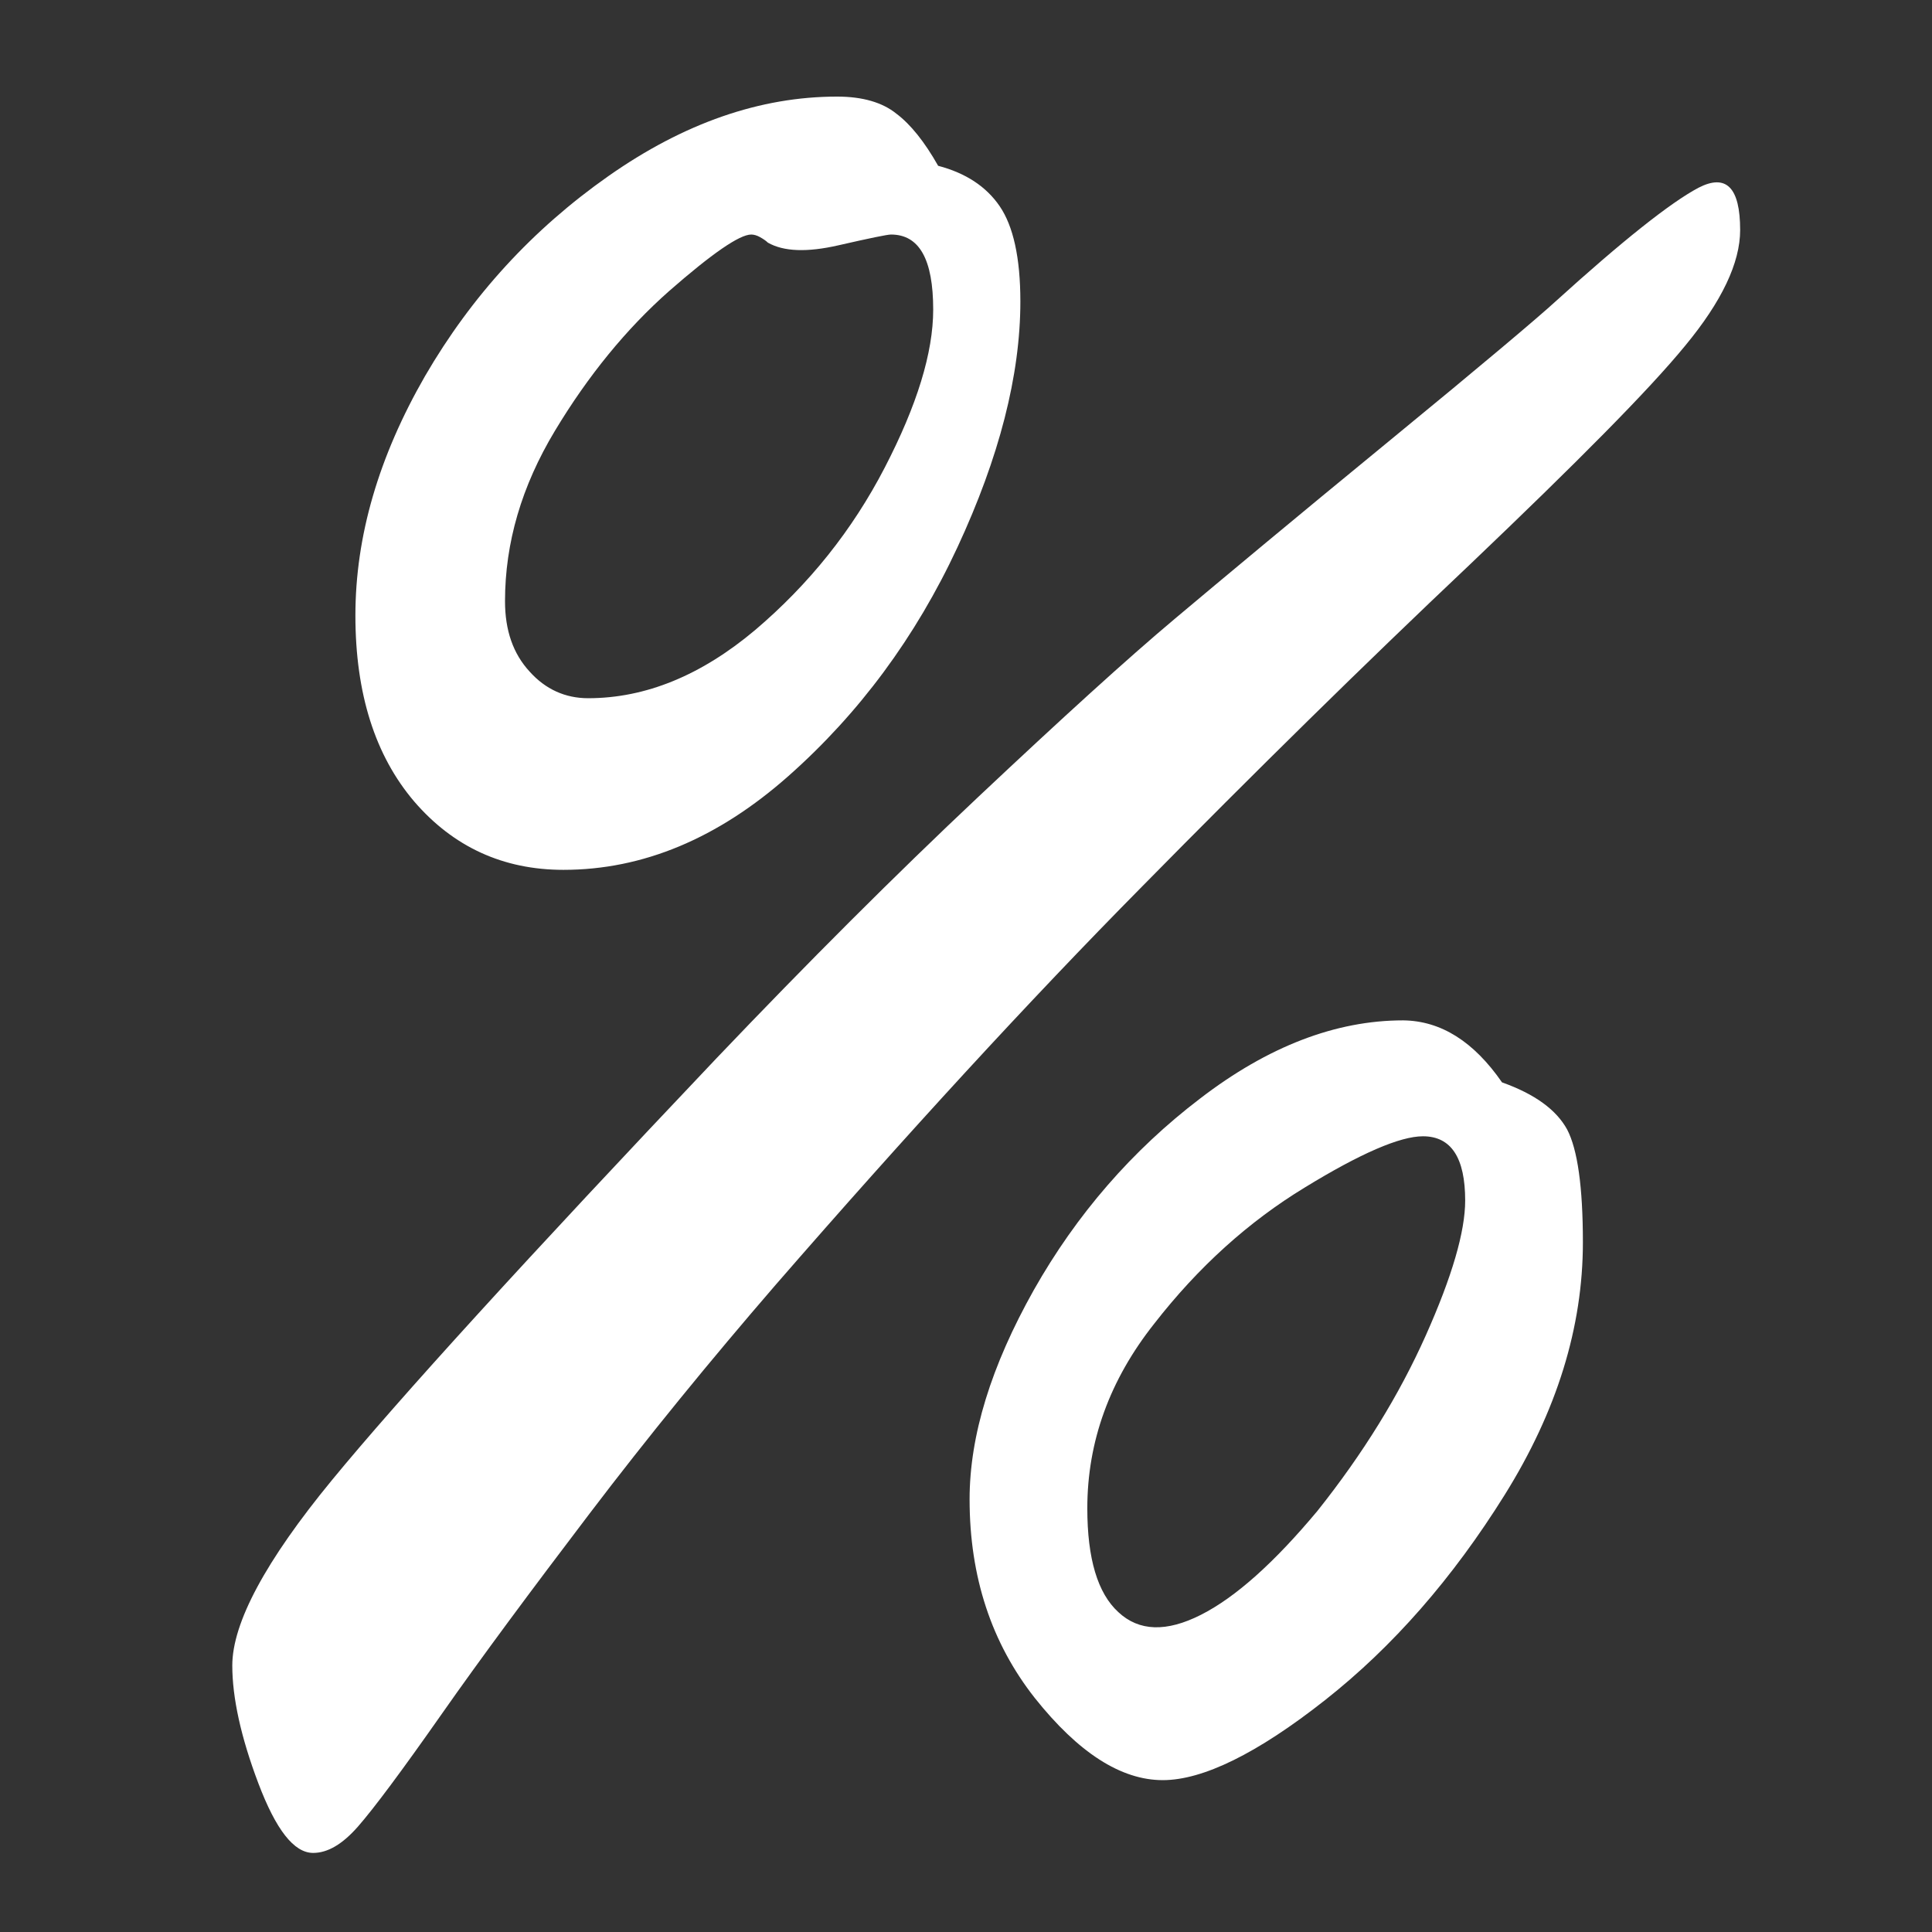 <?xml version="1.0" encoding="UTF-8"?>
<svg xmlns="http://www.w3.org/2000/svg" xmlns:xlink="http://www.w3.org/1999/xlink" version="1.2" id="Ebene_1" x="0px" y="0px" viewBox="0 0 430 430" overflow="visible" xml:space="preserve">
<rect x="0" y="0" width="430" height="430" fill="#333333" stroke="none"/>
<path fill="#FFFFFF" d="M51.7,370.7c0-9.5,7.4-23.3,22.2-41.3s43.3-49.3,85.6-93.9c20.3-21.3,39.7-40.7,58.3-58.2  s33.1-30.7,43.7-39.6s26.4-22.1,47.5-39.4s33.5-27.8,37.2-31.2c15-13.6,25.6-22,31.8-25.3c6.2-3.2,9.3-0.1,9.3,9.4  c0,7.3-4.1,15.9-12.2,25.7c-8.1,9.9-24.1,26-47.8,48.6c-23.8,22.5-48.2,46.5-73.2,71.9c-25.1,25.4-52.2,54.9-81.5,88.6  c-14.6,16.9-28.4,33.8-41.4,50.9c-13,17.1-24,31.9-32.9,44.6s-15.1,21-18.6,25s-6.8,5.9-10,5.9c-4.3,0-8.3-5.2-12.2-15.5  S51.7,377.8,51.7,370.7z M208.8,36.9c6.1,1.6,10.7,4.6,13.7,9s4.6,11.4,4.6,21.2c0,16.4-4.7,34.7-14,54.7s-21.9,37-37.6,50.9  c-15.7,13.9-32.4,20.9-50.1,20.9c-13.4,0-24.5-5.1-33.2-15.2c-8.7-10.2-13.1-24-13.1-41.4c0-17.7,5.2-35.4,15.5-53.3  c10.4-17.9,24-32.7,40.8-44.5s33.8-17.7,50.9-17.7c5.7,0,10.1,1.3,13.2,3.8C202.7,27.7,205.8,31.6,208.8,36.9z M130.9,155.4  c12.8,0,25.2-5.1,37.2-15.2c12-10.2,21.6-22.2,28.8-36.1s10.8-25.6,10.8-35.2c0-11.2-3.1-16.7-9.4-16.7c-0.8,0-4.7,0.8-11.7,2.4  c-7,1.6-12.2,1.4-15.7-0.6c-0.4-0.4-1-0.8-1.7-1.2s-1.4-0.6-2-0.6c-2.6,0-8.7,4.2-18.3,12.6c-9.5,8.4-18,18.8-25.4,31.1  s-11.1,24.9-11.1,37.9c0,6.5,1.8,11.7,5.5,15.7C121.4,153.4,125.8,155.4,130.9,155.4z M334.3,240.9c7.3,2.6,12.1,6.1,14.5,10.5  c2.3,4.4,3.5,12.7,3.5,25.1c0,18.9-5.8,37.6-17.4,56.2s-24.9,33.8-40,45.7c-15.1,11.9-27.2,17.8-36.1,17.8  c-9.3,0-18.8-6.1-28.5-18.3c-9.6-12.2-14.5-26.9-14.5-44.2c0-14.2,4.8-29.7,14.3-46.6c9.5-16.8,21.9-31.1,37-42.6  c15.1-11.6,30.2-17.4,45.2-17.4C320.7,227.2,328,231.8,334.3,240.9z M242,335.7c0,11.2,2.3,18.9,6.9,23.1c4.6,4.3,10.7,4.5,18.4,0.6  c7.7-3.9,16.3-11.6,25.9-23.1c10.2-12.8,18.2-25.8,24.1-39s8.8-23.2,8.8-30.1c0-9.5-3.1-14.3-9.4-14.3c-5.1,0-13.9,3.8-26.3,11.4  c-12.5,7.6-23.7,17.7-33.5,30.3C247,307.1,242,320.8,242,335.7z"></path>
</svg>
